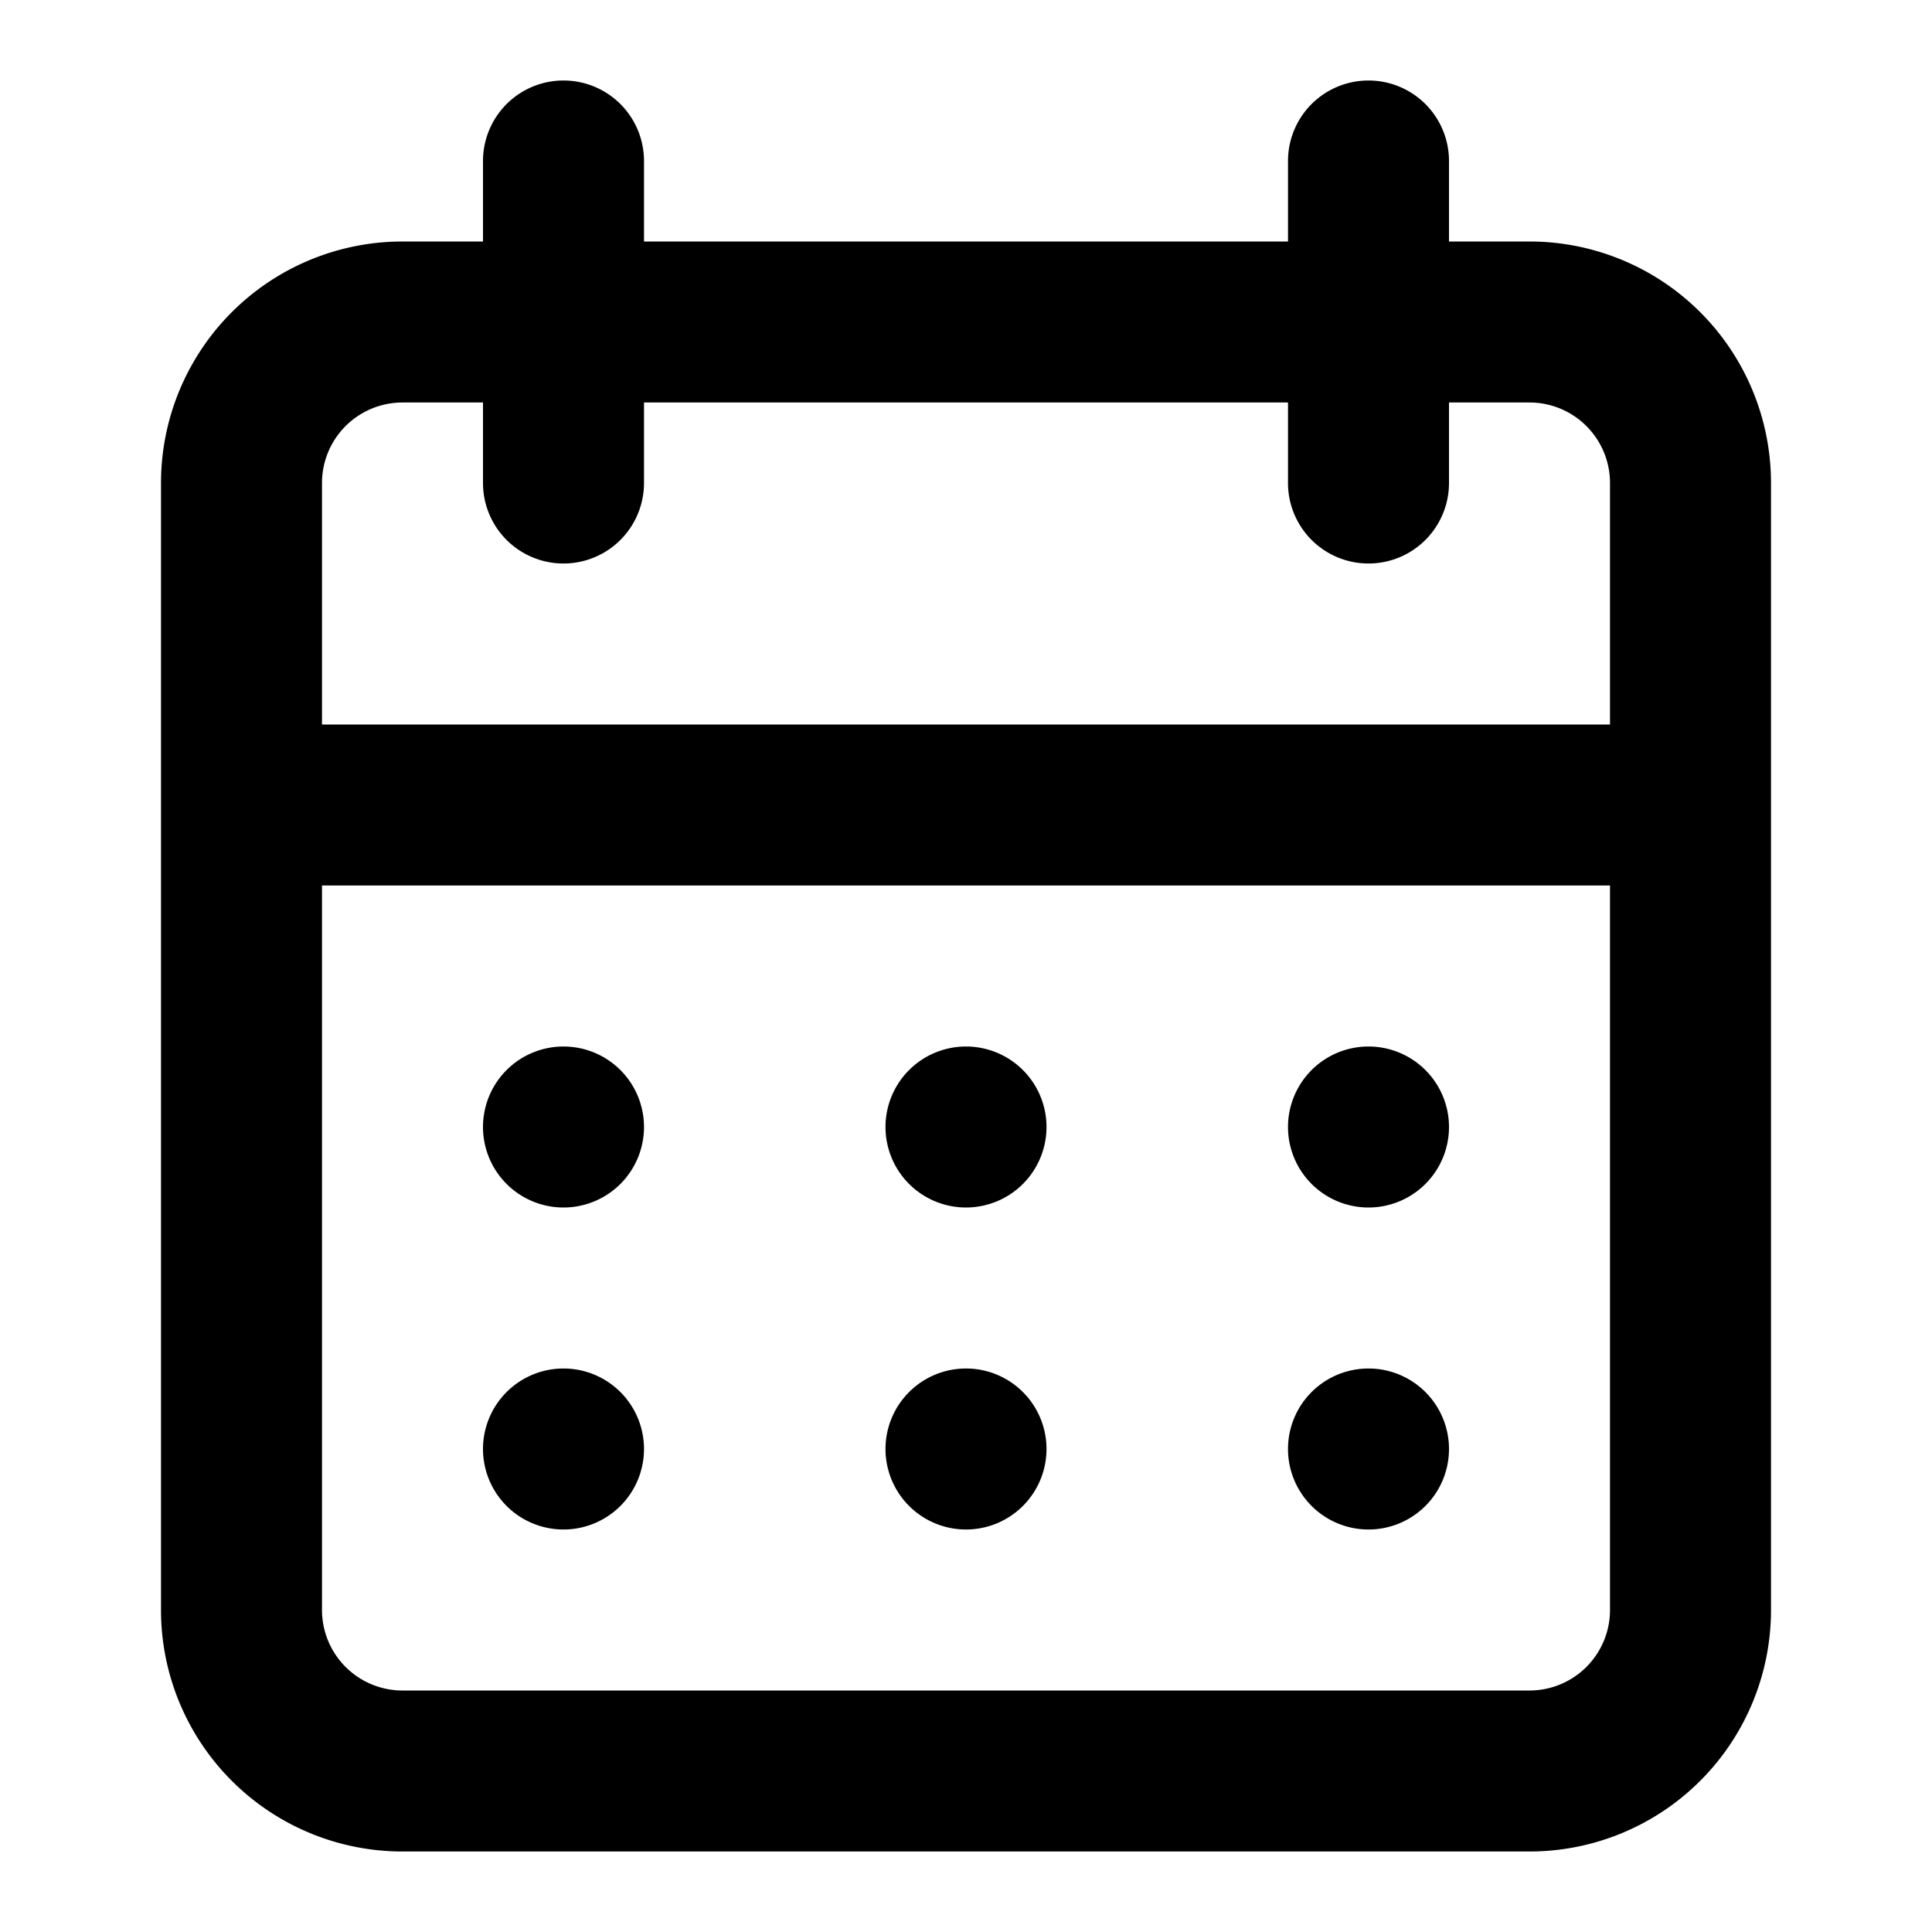 <svg xmlns="http://www.w3.org/2000/svg" viewBox="0 0 24 24"><path d="M12 19a1 1 0 10-1-1 1 1 0 001 1zm5 0a1 1 0 10-1-1 1 1 0 001 1zm0-4a1 1 0 10-1-1 1 1 0 001 1zm-5 0a1 1 0 10-1-1 1 1 0 001 1zm7-12h-1V2a1 1 0 00-2 0v1H8V2a1 1 0 00-2 0v1H5a3 3 0 00-3 3v14a3 3 0 003 3h14a3 3 0 003-3V6a3 3 0 00-3-3zm1 17a1 1 0 01-1 1H5a1 1 0 01-1-1v-9h16zm0-11H4V6a1 1 0 011-1h1v1a1 1 0 002 0V5h8v1a1 1 0 002 0V5h1a1 1 0 011 1zM7 15a1 1 0 10-1-1 1 1 0 001 1zm0 4a1 1 0 10-1-1 1 1 0 001 1z"/></svg>